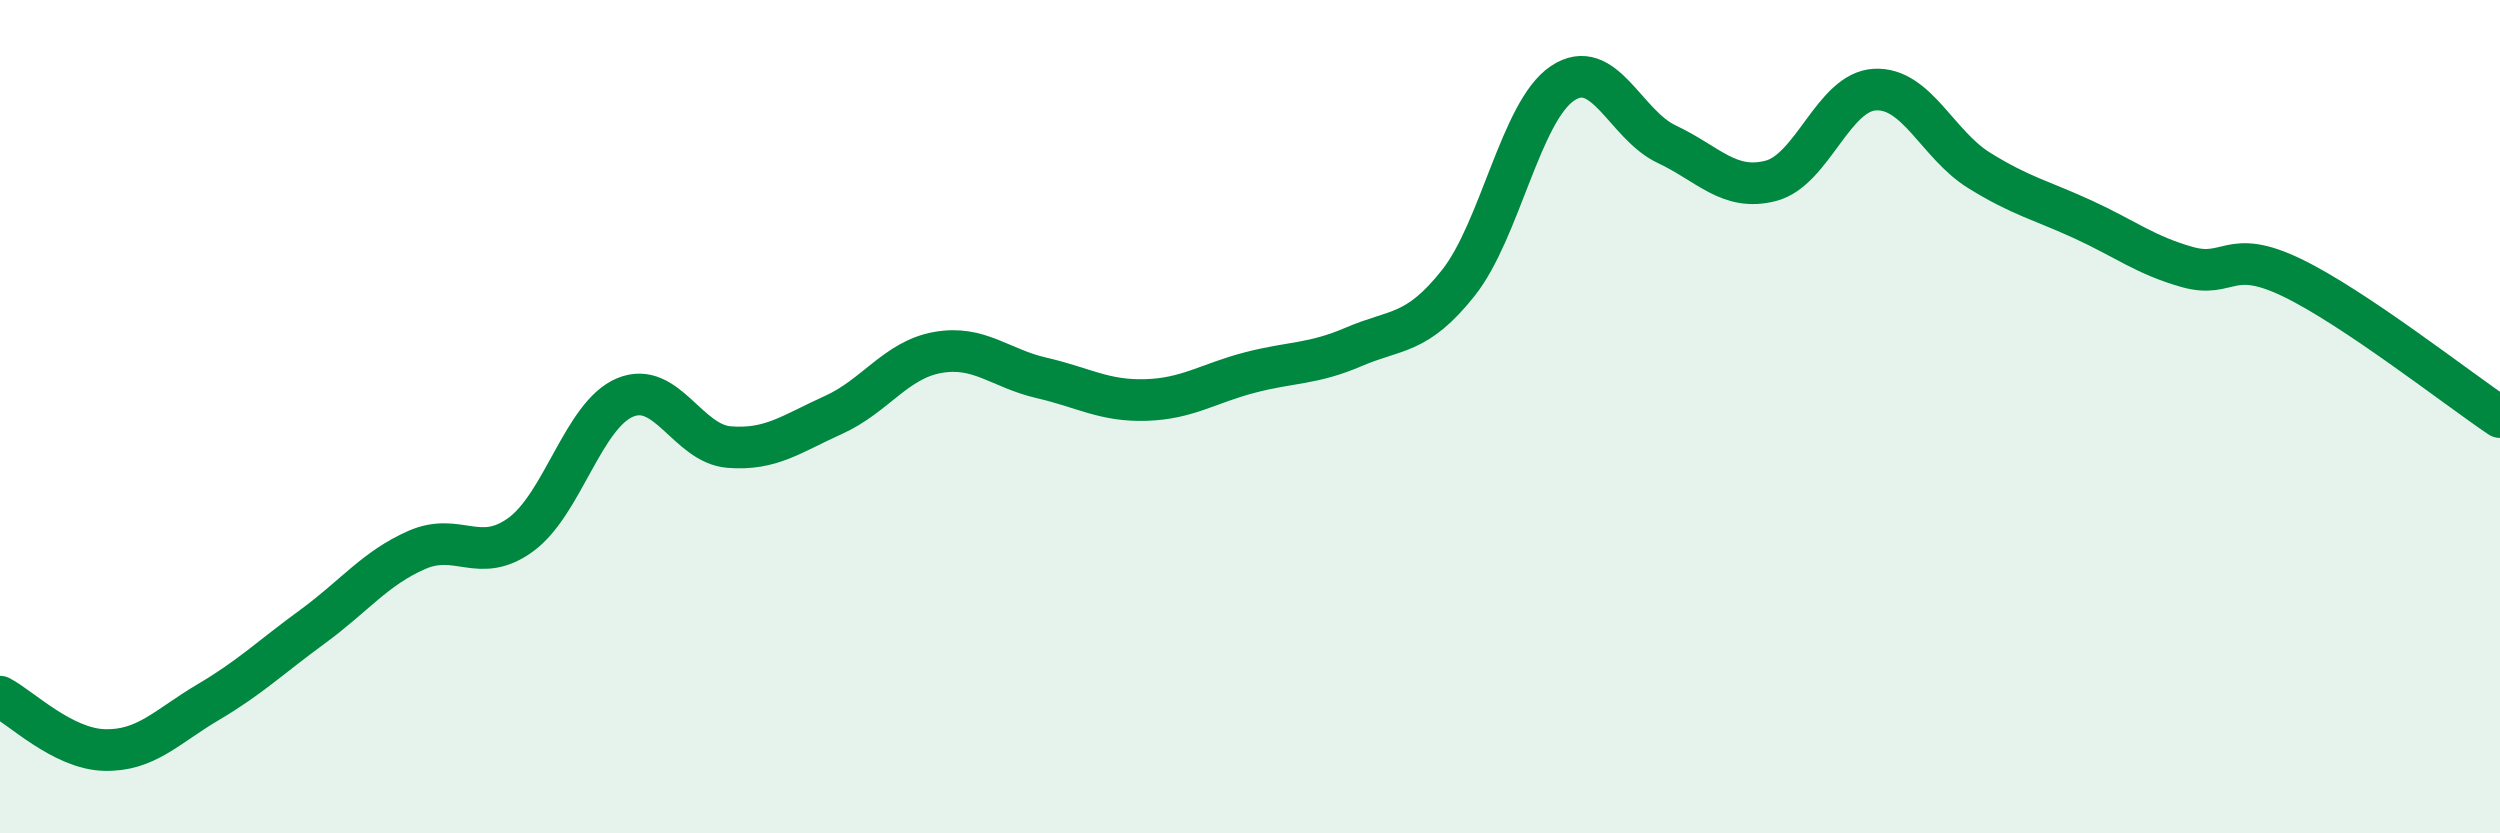 
    <svg width="60" height="20" viewBox="0 0 60 20" xmlns="http://www.w3.org/2000/svg">
      <path
        d="M 0,16.72 C 0.5,16.98 1.5,17.97 2.5,18 C 3.5,18.03 4,17.44 5,16.85 C 6,16.26 6.5,15.77 7.5,15.04 C 8.5,14.31 9,13.64 10,13.2 C 11,12.76 11.5,13.56 12.5,12.83 C 13.5,12.1 14,9.96 15,9.54 C 16,9.12 16.5,10.65 17.5,10.73 C 18.5,10.81 19,10.41 20,9.96 C 21,9.51 21.5,8.64 22.5,8.46 C 23.5,8.28 24,8.84 25,9.07 C 26,9.3 26.5,9.63 27.5,9.6 C 28.5,9.57 29,9.2 30,8.94 C 31,8.68 31.5,8.75 32.5,8.32 C 33.5,7.89 34,8.05 35,6.79 C 36,5.53 36.5,2.67 37.5,2 C 38.5,1.33 39,2.99 40,3.46 C 41,3.93 41.5,4.6 42.5,4.34 C 43.5,4.08 44,2.2 45,2.15 C 46,2.1 46.5,3.47 47.5,4.09 C 48.5,4.71 49,4.81 50,5.27 C 51,5.73 51.5,6.13 52.5,6.41 C 53.5,6.69 53.5,5.94 55,6.66 C 56.5,7.38 59,9.34 60,10.01L60 20L0 20Z"
        fill="#008740"
        opacity="0.1"
        stroke-linecap="round"
        stroke-linejoin="round"
      />
      <path
        d="M 0,16.72 C 0.5,16.98 1.5,17.97 2.5,18 C 3.5,18.03 4,17.44 5,16.85 C 6,16.26 6.5,15.77 7.5,15.04 C 8.5,14.31 9,13.64 10,13.2 C 11,12.76 11.5,13.56 12.5,12.83 C 13.5,12.1 14,9.96 15,9.54 C 16,9.12 16.5,10.65 17.5,10.73 C 18.5,10.81 19,10.41 20,9.96 C 21,9.51 21.5,8.64 22.5,8.46 C 23.5,8.28 24,8.84 25,9.07 C 26,9.3 26.5,9.63 27.5,9.6 C 28.5,9.57 29,9.2 30,8.94 C 31,8.68 31.5,8.75 32.5,8.32 C 33.5,7.89 34,8.05 35,6.79 C 36,5.53 36.5,2.67 37.5,2 C 38.5,1.33 39,2.99 40,3.46 C 41,3.93 41.5,4.6 42.5,4.34 C 43.5,4.08 44,2.2 45,2.15 C 46,2.1 46.5,3.47 47.5,4.09 C 48.5,4.71 49,4.81 50,5.27 C 51,5.73 51.5,6.13 52.5,6.41 C 53.5,6.69 53.5,5.94 55,6.66 C 56.5,7.38 59,9.34 60,10.01"
        stroke="#008740"
        stroke-width="1"
        fill="none"
        stroke-linecap="round"
        stroke-linejoin="round"
      />
    </svg>
  
